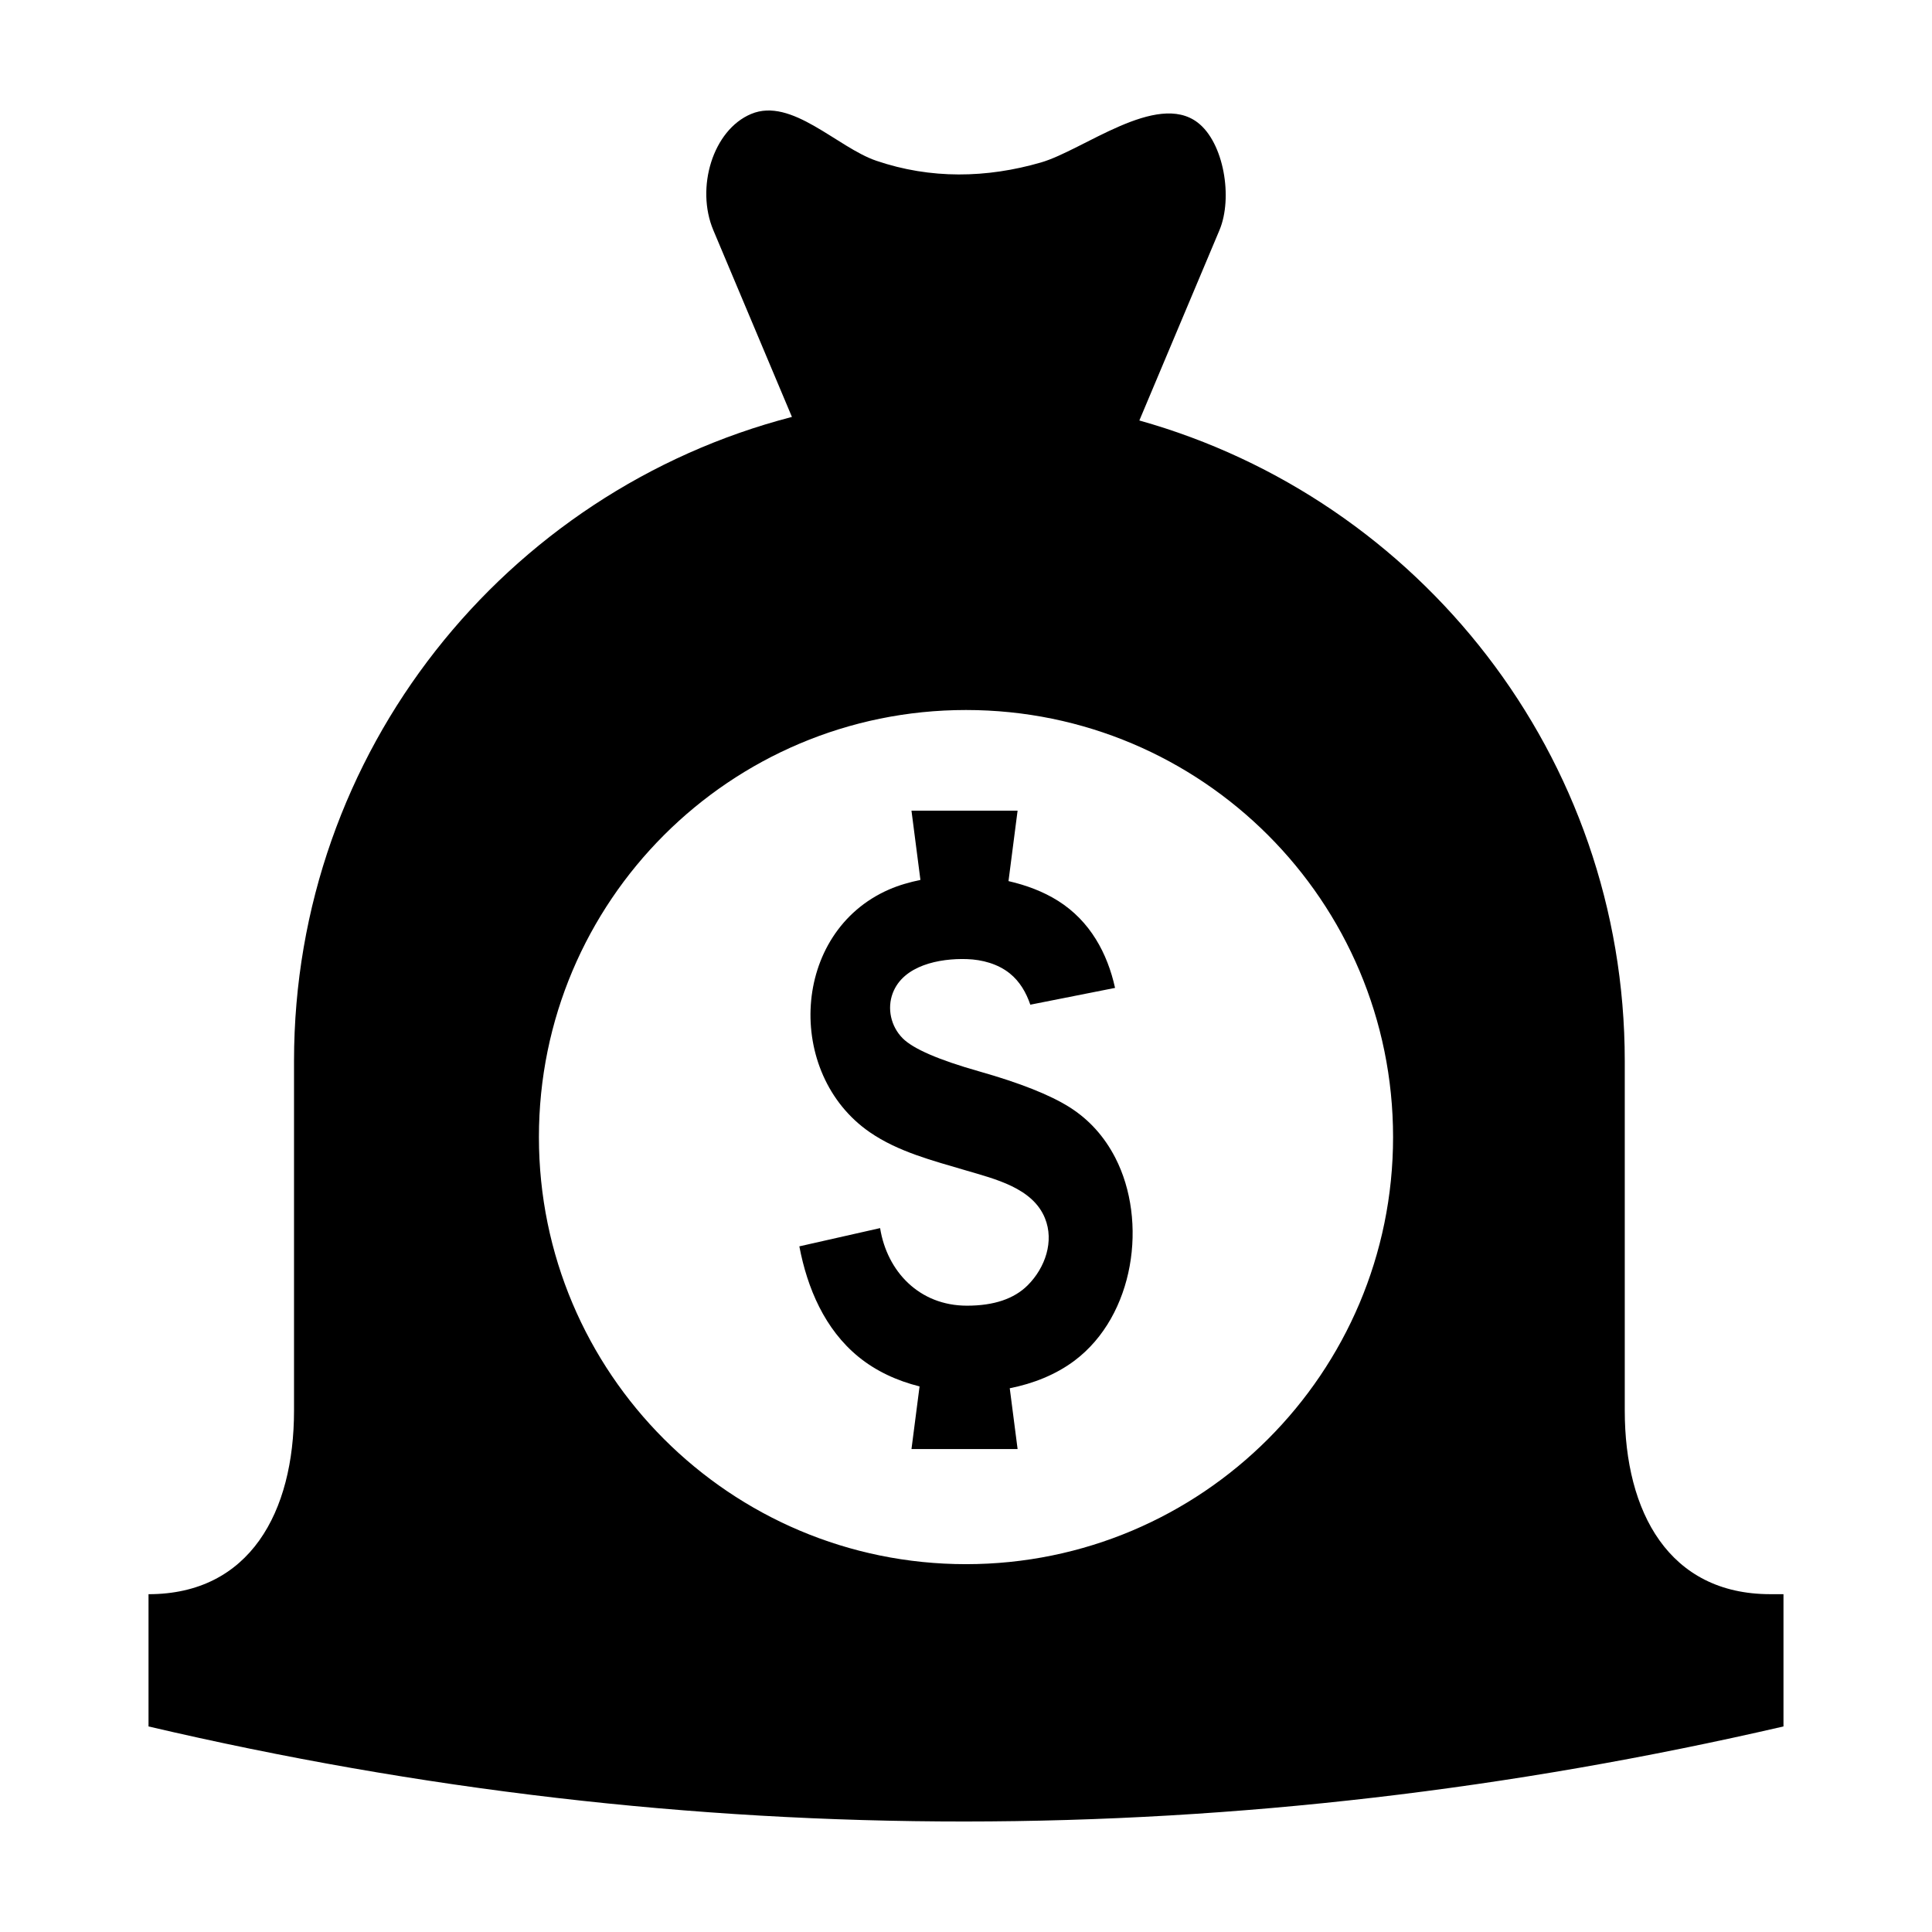 <?xml version="1.0" encoding="UTF-8"?>
<!-- The Best Svg Icon site in the world: iconSvg.co, Visit us! https://iconsvg.co -->
<svg fill="#000000" width="800px" height="800px" version="1.1" viewBox="144 144 512 512" xmlns="http://www.w3.org/2000/svg">
 <path d="m439.56 450.81c8.66 16.812 5.113 41.801-10.781 53.762-4.973 3.738-10.949 6.09-17.184 7.332l2.078 16.105h-28.121l2.141-16.594c-5.949-1.484-11.543-4.047-16.203-7.856-8.922-7.289-13.547-18.168-15.656-29.262l21.402-4.836c1.848 11.484 10.375 20.559 23.023 20.559 7.129 0 12.5-1.809 16.117-5.434 4.613-4.625 7.043-11.625 4.543-17.762-3.266-8.035-13.246-10.371-21.016-12.672-8.766-2.594-17.879-4.91-25.414-10.109-22.461-15.496-20.891-52.977 5.121-64.316 2.656-1.16 5.461-1.941 8.312-2.539l-2.371-18.355h28.121l-2.41 18.668c4.68 1.078 9.191 2.742 13.191 5.269 8.457 5.344 13.035 13.895 15.047 23.035l-22.457 4.449c-1.078-3.191-2.789-6.164-5.461-8.305-3.125-2.5-7.269-3.648-11.355-3.777-7.309-0.238-16.848 1.66-19.641 9.023-1.539 4.07-0.5 8.801 2.617 11.945 2.789 2.816 9.57 5.754 20.344 8.805 10.766 3.055 18.734 6.219 23.895 9.477 5.16 3.266 9.199 7.731 12.117 13.387zm-39.562 107.71c-62.508 0-113.18-50.676-113.18-113.18 0-62.512 50.676-113.18 113.18-113.18 62.512 0 113.18 50.672 113.18 113.18 0 62.508-50.672 113.18-113.18 113.18zm213.14 7.953c-26.859 0-38.559-21.773-38.559-48.633v-92.656c0-80.855-54.434-148.95-128.64-169.75l21.227-50.43c3.606-8.57 1.188-23.23-5.797-28.547-10.867-8.27-30.289 7.344-41.473 10.59-14.453 4.191-29.281 4.449-43.648-0.438-10.355-3.516-22.461-16.918-33.195-12.406-10.152 4.254-14.742 19.562-10.016 30.797 0 0.004 12.285 29.195 20.832 49.492-75.898 19.68-131.95 88.641-131.95 170.7v92.656c0 26.859-11.699 48.633-38.559 48.633v35.047c143.98 33.695 288.4 33.477 433.28 0v-35.047z" fill-rule="evenodd"/>
</svg>